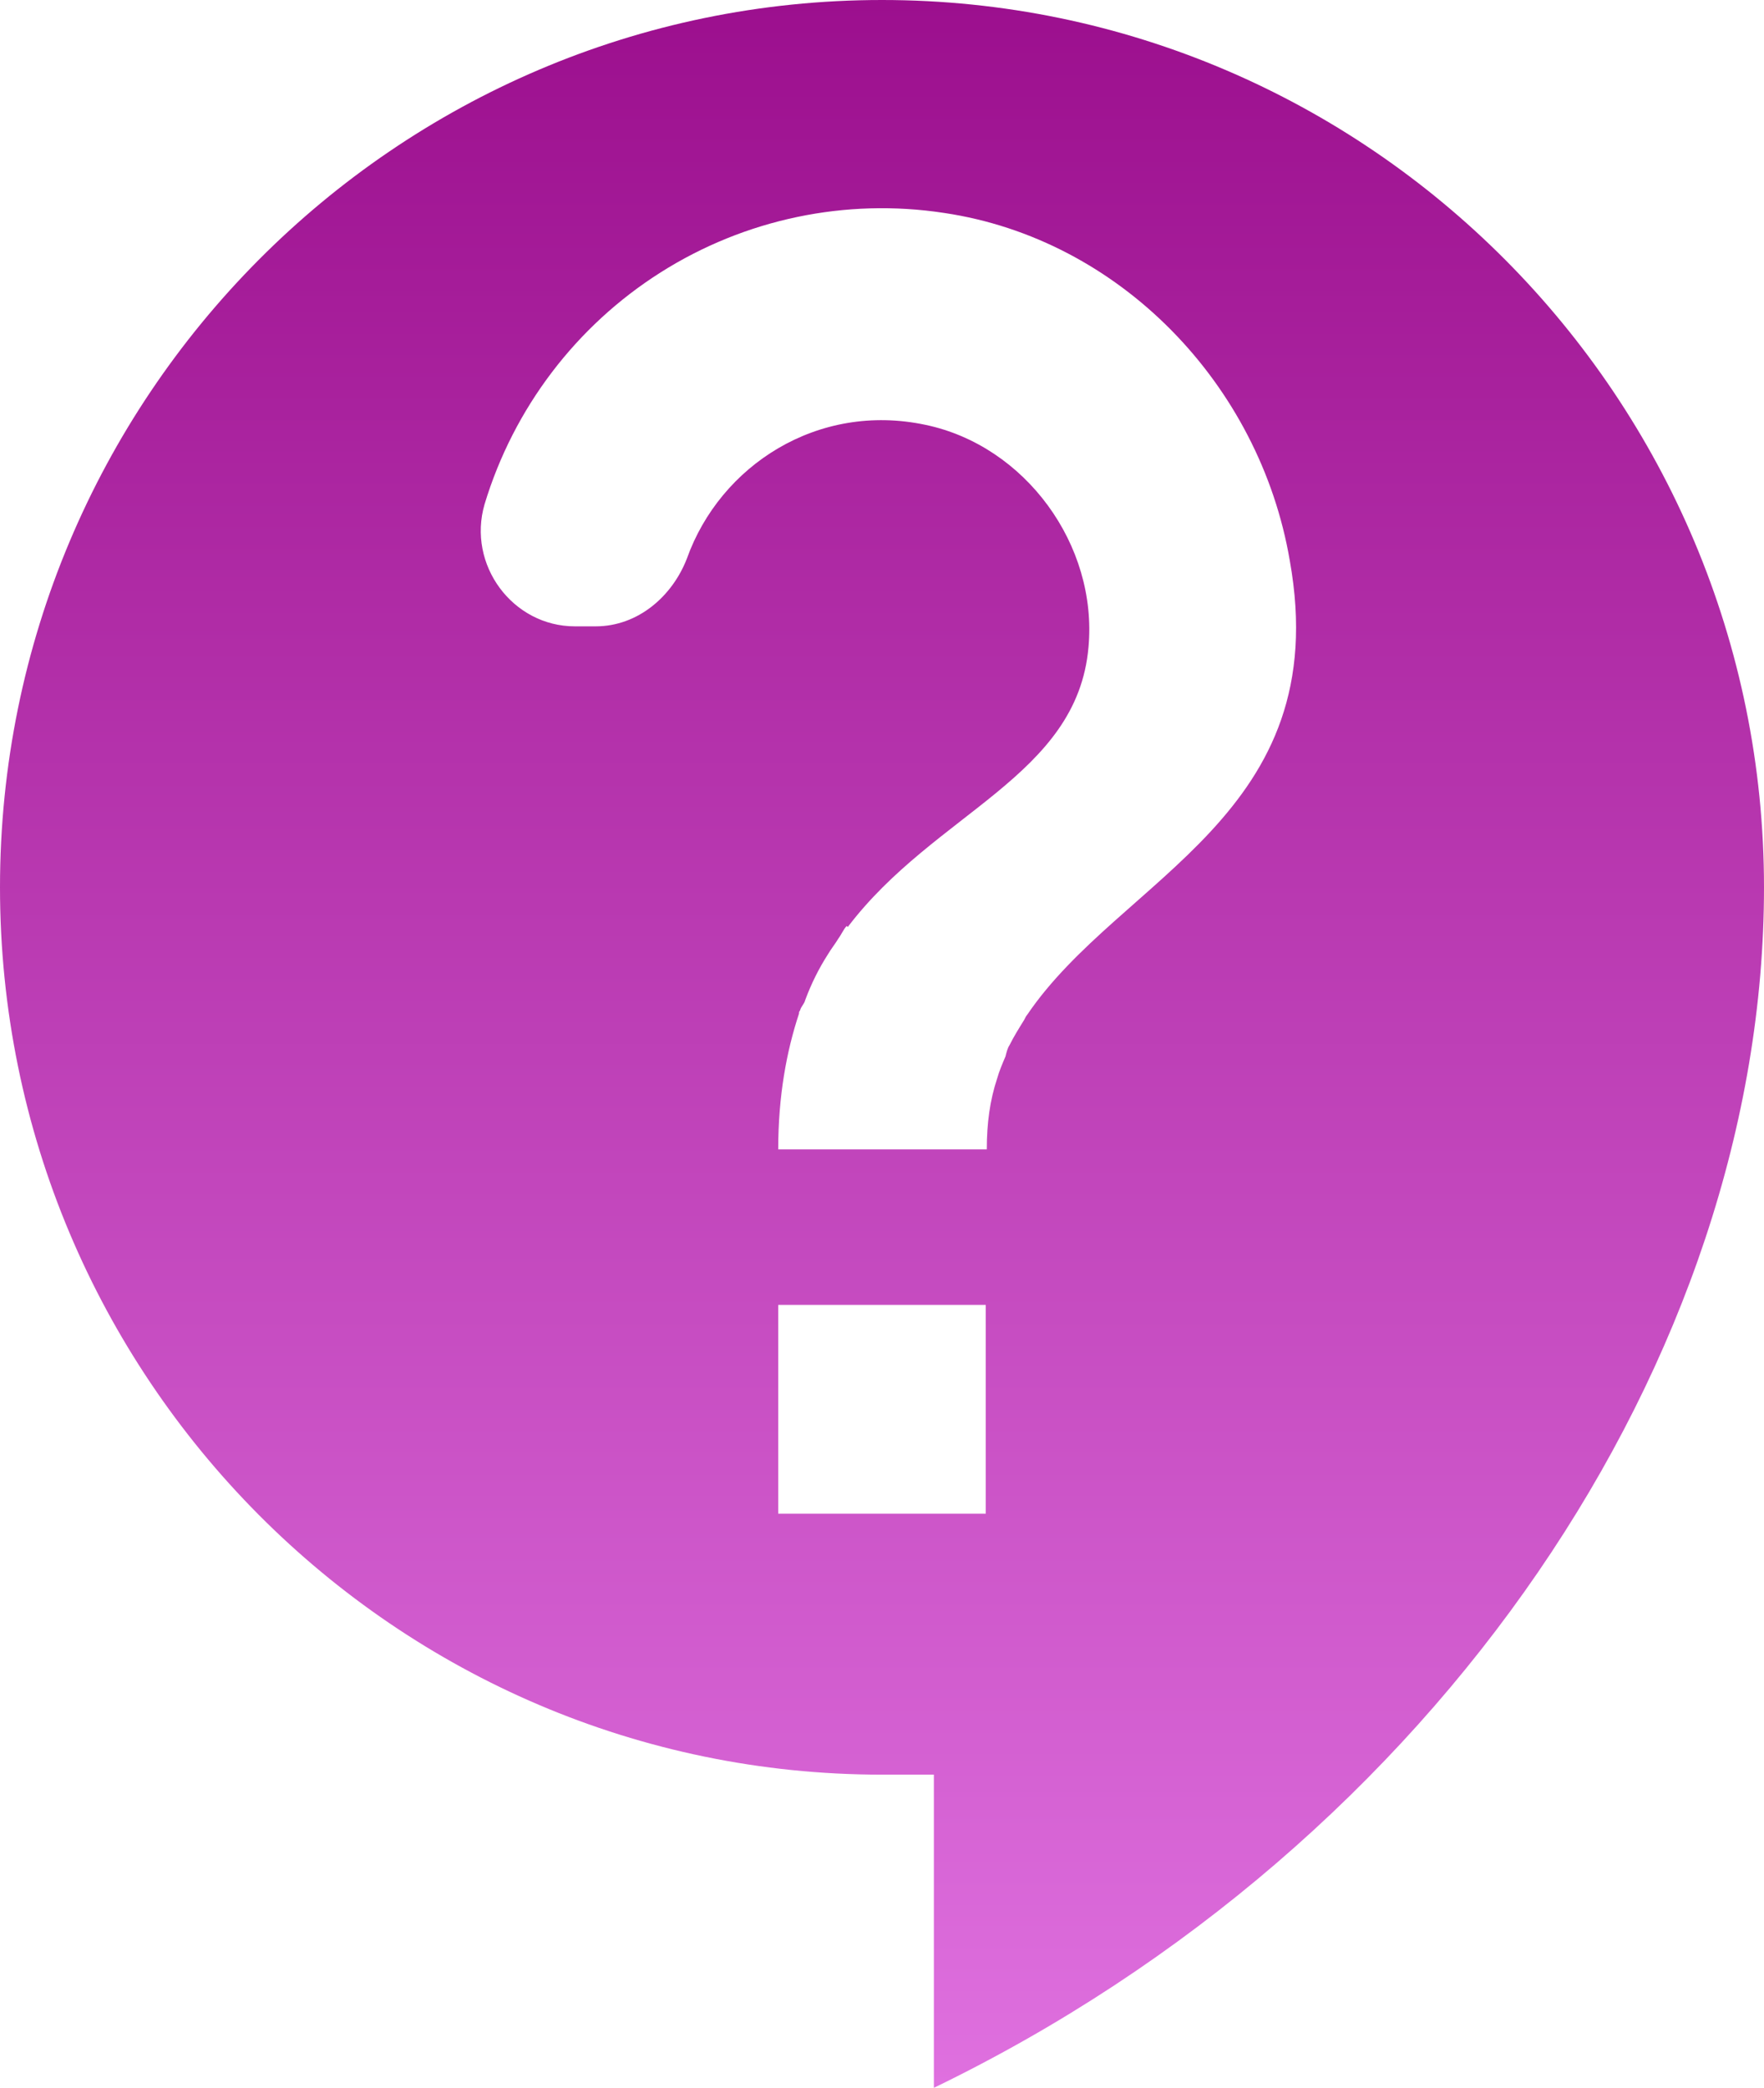 <svg width="71" height="84" viewBox="0 0 71 84" fill="none" xmlns="http://www.w3.org/2000/svg">
<path d="M35.5 0C15.912 0 0 16.002 0 35.7C0 55.398 15.912 71.4 35.5 71.4H37.588V84C57.886 74.172 71 54.6 71 35.7C71 16.002 55.088 0 35.5 0ZM39.676 60.9H31.323V52.5H39.676V60.9ZM41.347 40.824C41.305 40.866 41.264 40.95 41.222 41.034C41.013 41.37 40.804 41.706 40.637 42.042C40.553 42.168 40.512 42.336 40.47 42.504C40.345 42.798 40.219 43.092 40.136 43.386C39.843 44.268 39.718 45.192 39.718 46.242H31.323C31.323 44.1 31.658 42.294 32.159 40.782C32.159 40.74 32.159 40.698 32.201 40.656C32.242 40.488 32.368 40.404 32.409 40.236C32.66 39.564 32.952 38.976 33.328 38.388C33.453 38.178 33.621 37.968 33.746 37.758C33.871 37.59 33.955 37.38 34.08 37.254L34.122 37.296C37.63 32.676 43.352 31.248 43.811 26.04C44.187 21.924 41.264 17.934 37.254 17.094C32.911 16.17 28.985 18.732 27.648 22.47C27.064 23.982 25.685 25.2 23.973 25.2H23.138C20.632 25.2 18.794 22.722 19.504 20.286C20.674 16.424 23.188 13.114 26.585 10.963C29.983 8.811 34.037 7.961 38.006 8.568C45.064 9.618 50.702 15.456 51.913 22.554C53.751 32.802 45.106 35.28 41.347 40.824Z" fill="url(#paint0_linear_46_15)"/>
<defs>
<linearGradient id="paint0_linear_46_15" x1="35.5" y1="0" x2="35.5" y2="84" gradientUnits="userSpaceOnUse">
<stop stop-color="#9C0F8E"/>
<stop offset="1" stop-color="#DF70DF"/>
</linearGradient>
</defs>
</svg>
